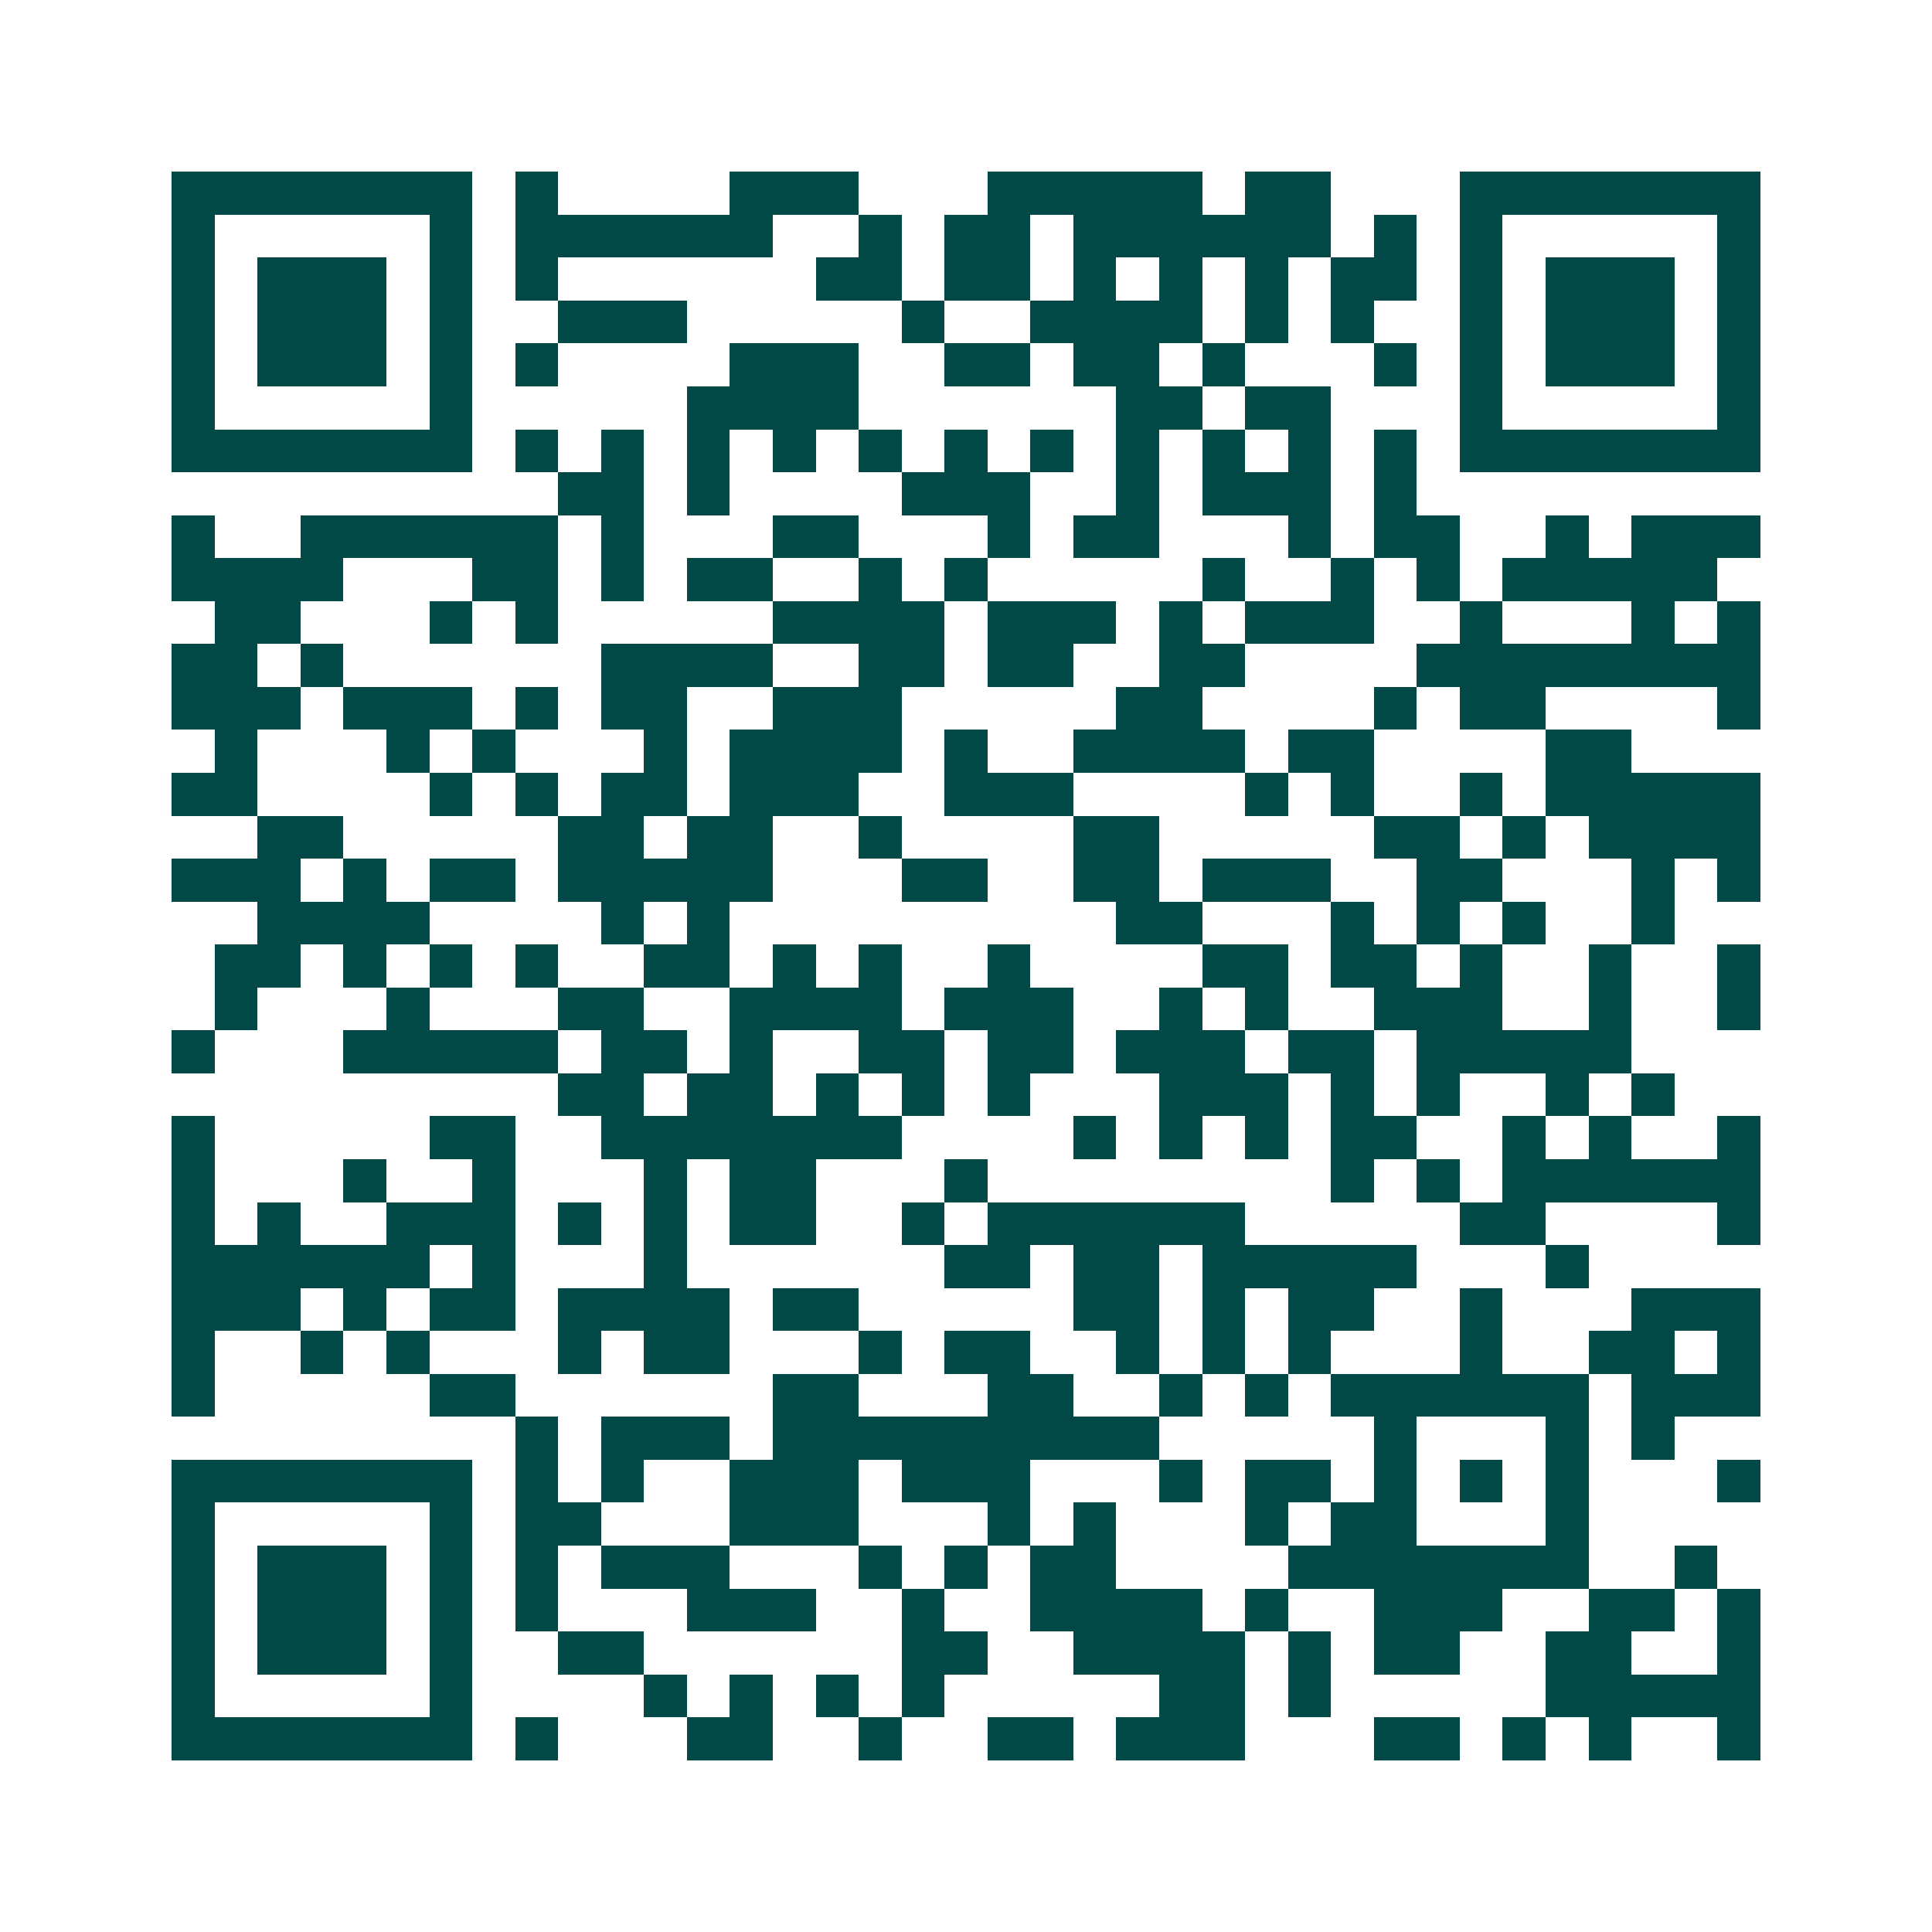 <svg xmlns="http://www.w3.org/2000/svg" width="200" height="200" viewBox="0 0 45 45" shape-rendering="crispEdges"><path fill="#ffffff" d="M0 0h45v45H0z"/><path stroke="#014847" d="M4 4.5h7m1 0h1m4 0h3m3 0h5m1 0h2m3 0h7M4 5.5h1m5 0h1m1 0h6m2 0h1m1 0h2m1 0h6m1 0h1m1 0h1m5 0h1M4 6.5h1m1 0h3m1 0h1m1 0h1m6 0h2m1 0h2m1 0h1m1 0h1m1 0h1m1 0h2m1 0h1m1 0h3m1 0h1M4 7.5h1m1 0h3m1 0h1m2 0h3m5 0h1m2 0h4m1 0h1m1 0h1m2 0h1m1 0h3m1 0h1M4 8.5h1m1 0h3m1 0h1m1 0h1m4 0h3m2 0h2m1 0h2m1 0h1m3 0h1m1 0h1m1 0h3m1 0h1M4 9.5h1m5 0h1m5 0h4m6 0h2m1 0h2m3 0h1m5 0h1M4 10.5h7m1 0h1m1 0h1m1 0h1m1 0h1m1 0h1m1 0h1m1 0h1m1 0h1m1 0h1m1 0h1m1 0h1m1 0h7M13 11.5h2m1 0h1m4 0h3m2 0h1m1 0h3m1 0h1M4 12.5h1m2 0h6m1 0h1m3 0h2m3 0h1m1 0h2m3 0h1m1 0h2m2 0h1m1 0h3M4 13.5h4m3 0h2m1 0h1m1 0h2m2 0h1m1 0h1m5 0h1m2 0h1m1 0h1m1 0h5M5 14.5h2m3 0h1m1 0h1m5 0h4m1 0h3m1 0h1m1 0h3m2 0h1m3 0h1m1 0h1M4 15.5h2m1 0h1m6 0h4m2 0h2m1 0h2m2 0h2m4 0h8M4 16.5h3m1 0h3m1 0h1m1 0h2m2 0h3m5 0h2m4 0h1m1 0h2m4 0h1M5 17.5h1m3 0h1m1 0h1m3 0h1m1 0h4m1 0h1m2 0h4m1 0h2m4 0h2M4 18.5h2m4 0h1m1 0h1m1 0h2m1 0h3m2 0h3m4 0h1m1 0h1m2 0h1m1 0h5M6 19.5h2m5 0h2m1 0h2m2 0h1m4 0h2m5 0h2m1 0h1m1 0h4M4 20.5h3m1 0h1m1 0h2m1 0h5m3 0h2m2 0h2m1 0h3m2 0h2m3 0h1m1 0h1M6 21.5h4m4 0h1m1 0h1m9 0h2m3 0h1m1 0h1m1 0h1m2 0h1M5 22.5h2m1 0h1m1 0h1m1 0h1m2 0h2m1 0h1m1 0h1m2 0h1m4 0h2m1 0h2m1 0h1m2 0h1m2 0h1M5 23.5h1m3 0h1m3 0h2m2 0h4m1 0h3m2 0h1m1 0h1m2 0h3m2 0h1m2 0h1M4 24.5h1m3 0h5m1 0h2m1 0h1m2 0h2m1 0h2m1 0h3m1 0h2m1 0h5M13 25.5h2m1 0h2m1 0h1m1 0h1m1 0h1m3 0h3m1 0h1m1 0h1m2 0h1m1 0h1M4 26.5h1m5 0h2m2 0h7m4 0h1m1 0h1m1 0h1m1 0h2m2 0h1m1 0h1m2 0h1M4 27.5h1m3 0h1m2 0h1m3 0h1m1 0h2m3 0h1m8 0h1m1 0h1m1 0h6M4 28.5h1m1 0h1m2 0h3m1 0h1m1 0h1m1 0h2m2 0h1m1 0h6m5 0h2m4 0h1M4 29.5h6m1 0h1m3 0h1m6 0h2m1 0h2m1 0h5m3 0h1M4 30.5h3m1 0h1m1 0h2m1 0h4m1 0h2m5 0h2m1 0h1m1 0h2m2 0h1m3 0h3M4 31.5h1m2 0h1m1 0h1m3 0h1m1 0h2m3 0h1m1 0h2m2 0h1m1 0h1m1 0h1m3 0h1m2 0h2m1 0h1M4 32.5h1m5 0h2m6 0h2m3 0h2m2 0h1m1 0h1m1 0h6m1 0h3M12 33.5h1m1 0h3m1 0h9m5 0h1m3 0h1m1 0h1M4 34.5h7m1 0h1m1 0h1m2 0h3m1 0h3m3 0h1m1 0h2m1 0h1m1 0h1m1 0h1m3 0h1M4 35.5h1m5 0h1m1 0h2m3 0h3m3 0h1m1 0h1m3 0h1m1 0h2m3 0h1M4 36.5h1m1 0h3m1 0h1m1 0h1m1 0h3m3 0h1m1 0h1m1 0h2m4 0h7m2 0h1M4 37.5h1m1 0h3m1 0h1m1 0h1m3 0h3m2 0h1m2 0h4m1 0h1m2 0h3m2 0h2m1 0h1M4 38.5h1m1 0h3m1 0h1m2 0h2m6 0h2m2 0h4m1 0h1m1 0h2m2 0h2m2 0h1M4 39.5h1m5 0h1m4 0h1m1 0h1m1 0h1m1 0h1m5 0h2m1 0h1m5 0h5M4 40.5h7m1 0h1m3 0h2m2 0h1m2 0h2m1 0h3m3 0h2m1 0h1m1 0h1m2 0h1"/></svg>
